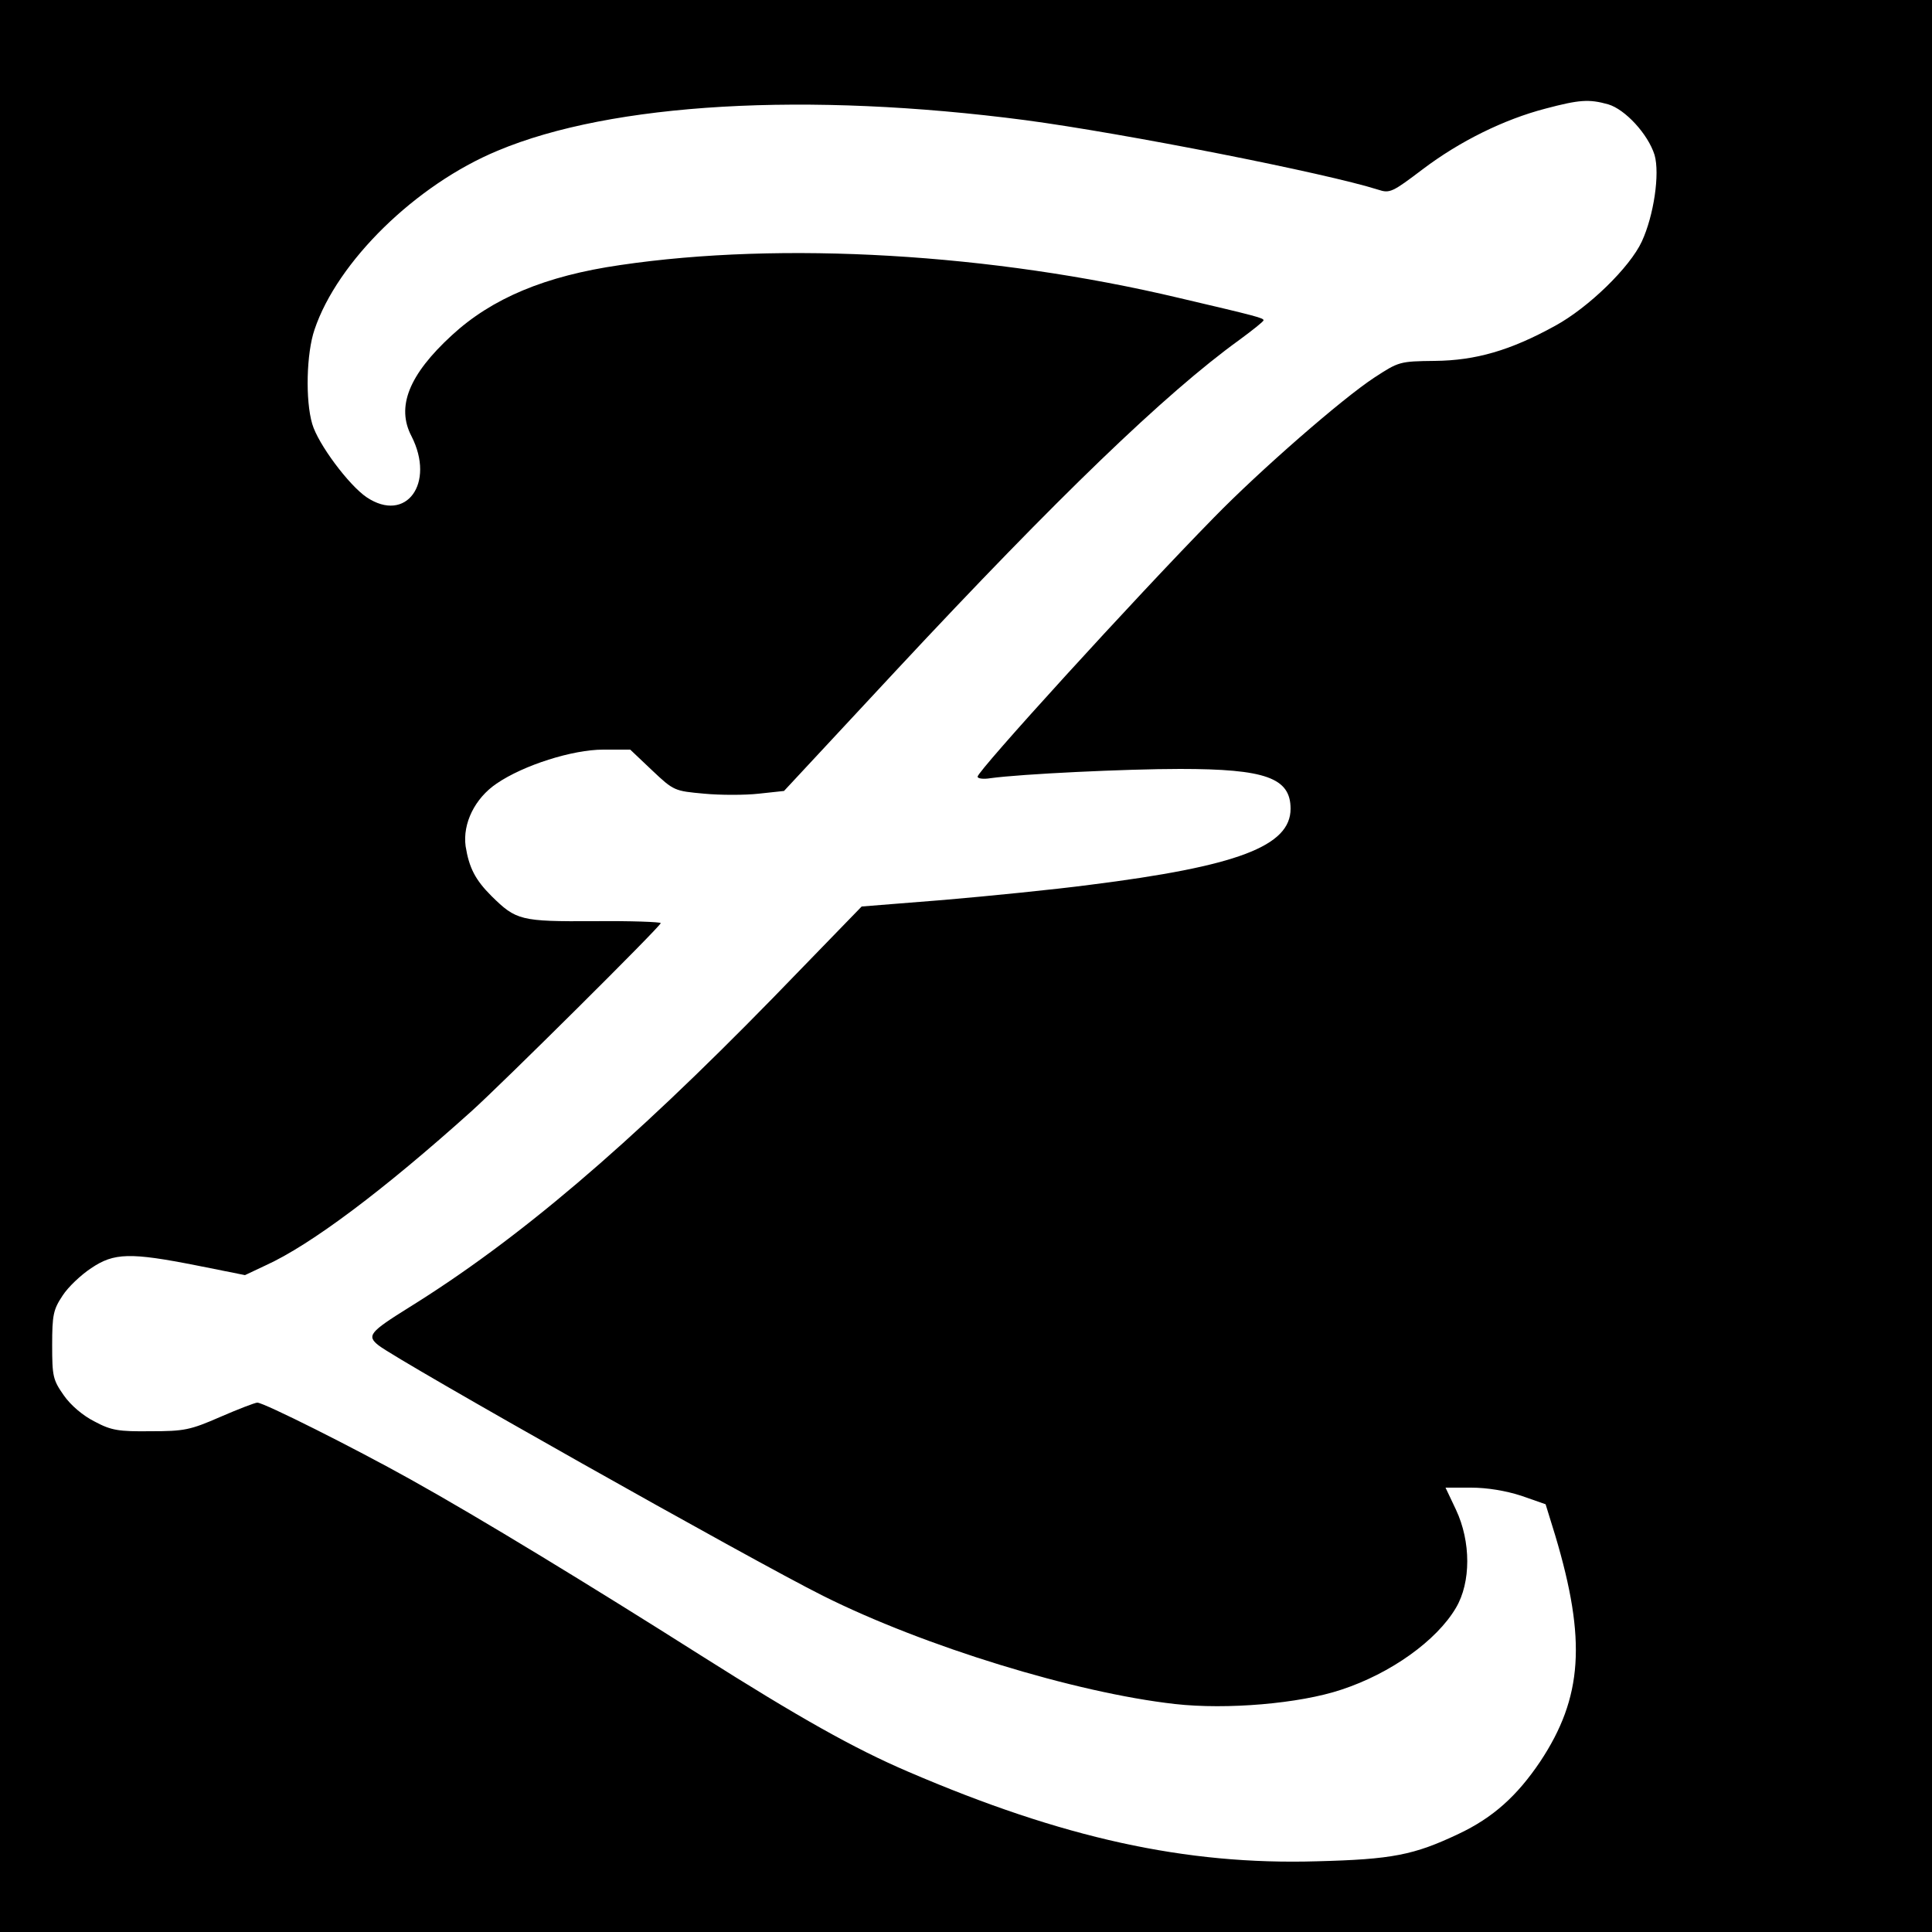 <?xml version="1.0" standalone="no"?>
<!DOCTYPE svg PUBLIC "-//W3C//DTD SVG 20010904//EN"
 "http://www.w3.org/TR/2001/REC-SVG-20010904/DTD/svg10.dtd">
<svg version="1.0" xmlns="http://www.w3.org/2000/svg"
 width="500pt" height="500pt" viewBox="0 0 500 500"
 preserveAspectRatio="xMidYMid meet">
<g transform="translate(0,500) scale(0.1,-0.1)"
fill="#000000" stroke="none">
<path d="M0 2500 l0 -2500 2500 0 2500 0 0 2500 0 2500 -2500 0 -2500 0 0
-2500z m4162 2230 c44 -13 103 -77 120 -131 14 -49 -2 -157 -33 -224 -31 -67
-138 -171 -224 -218 -116 -64 -206 -90 -312 -91 -91 -1 -93 -2 -156 -43 -84
-55 -297 -241 -415 -362 -207 -211 -612 -656 -612 -671 0 -5 15 -7 33 -4 79
11 352 24 491 24 221 0 286 -23 286 -103 0 -97 -138 -149 -520 -197 -91 -12
-261 -29 -377 -39 l-213 -17 -229 -236 c-375 -384 -661 -627 -943 -802 -101
-63 -110 -73 -78 -98 54 -42 964 -555 1150 -648 262 -131 653 -251 911 -280
134 -15 322 1 430 37 128 42 247 127 297 212 39 66 39 171 0 254 l-27 57 66 0
c42 0 90 -8 130 -21 l63 -22 25 -81 c81 -271 71 -419 -39 -585 -60 -89 -122
-145 -211 -187 -116 -55 -172 -66 -367 -71 -340 -10 -658 60 -1058 232 -140
60 -282 140 -535 300 -284 180 -574 357 -752 456 -145 81 -380 199 -397 199
-6 0 -50 -17 -96 -37 -78 -34 -93 -37 -180 -37 -83 -1 -102 2 -145 25 -30 15
-62 42 -80 68 -28 40 -30 49 -30 130 0 78 3 92 27 128 14 22 48 54 74 71 59
40 101 41 273 7 l125 -25 53 25 c117 53 306 195 533 399 79 71 490 479 490
487 0 3 -78 6 -172 5 -191 -1 -202 2 -266 65 -42 42 -58 73 -67 129 -8 59 24
124 80 162 70 48 197 88 276 88 l70 0 57 -54 c56 -53 58 -53 134 -60 42 -4
106 -4 142 0 l65 7 294 316 c414 444 693 713 884 851 34 25 63 48 63 51 0 6
-14 10 -219 58 -484 115 -1027 147 -1446 85 -194 -28 -332 -86 -436 -182 -111
-102 -144 -185 -104 -261 62 -122 -14 -226 -116 -158 -46 31 -126 138 -141
190 -18 61 -15 183 6 244 59 176 262 375 474 463 295 124 801 153 1366 79 255
-34 778 -137 913 -180 30 -10 37 -6 115 53 95 72 210 129 318 157 87 23 112
25 162 11z"/>
</g>
</svg>
